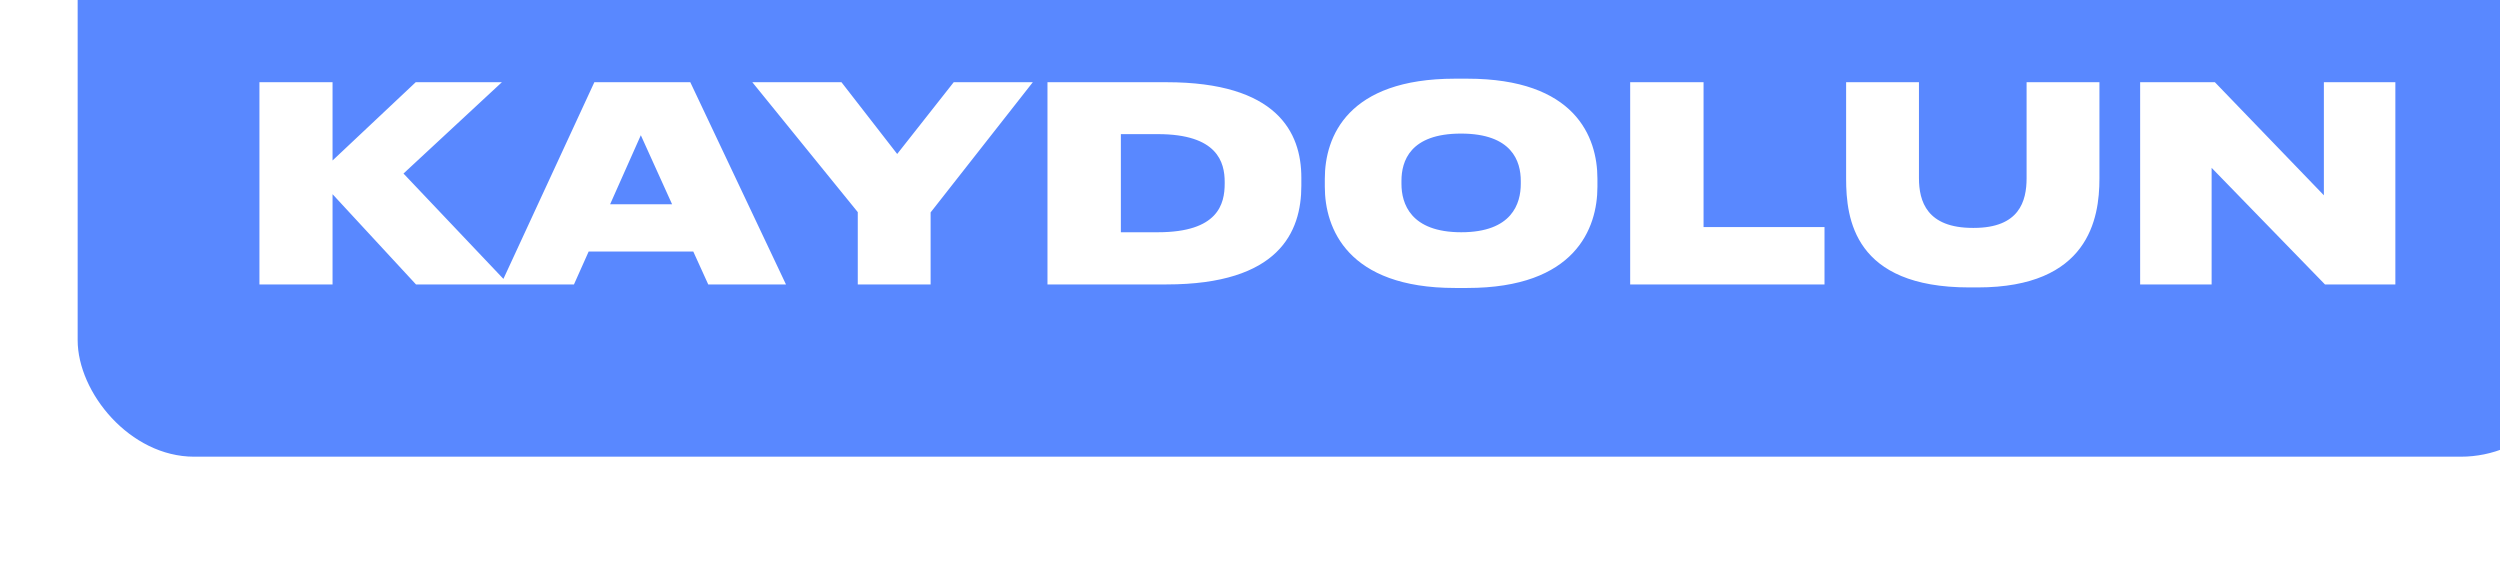 <?xml version="1.0" encoding="UTF-8"?> <svg xmlns="http://www.w3.org/2000/svg" width="447" height="105" viewBox="0 0 447 105" fill="none"> <g filter="url(#filter0_i_1015_2636)"> <g clip-path="url(#clip0_1015_2636)"> <rect y="0.949" width="446.928" height="103.271" rx="20.828" fill="#5988FF"></rect> <path d="M45.575 73.42V57.285L60.495 73.42H77.067L58.259 53.592L75.852 37.263H60.446L45.575 51.259V37.263H32.502V73.42H45.575ZM106.284 59.084H95.204L100.695 46.74L106.284 59.084ZM112.748 73.42H126.647L109.54 37.263H92.385L75.667 73.42H88.74L91.365 67.54H110.075L112.748 73.42ZM139.485 73.42H152.509V60.542L170.782 37.263H156.64L146.532 50.093L136.569 37.263H120.629L139.485 60.493V73.42ZM173.404 73.42H194.69C214.81 73.42 218.795 64.041 218.795 55.779V54.321C218.795 46.157 214.372 37.263 194.69 37.263H173.404V73.42ZM186.526 46.545H193.135C203.826 46.545 205.09 51.599 205.09 55.099V55.39C205.09 59.035 203.924 64.089 193.135 64.089H186.526V46.545ZM246.27 36.631C227.074 36.631 222.992 46.983 222.992 54.515V55.973C222.992 63.36 227.025 74.052 246.27 74.052H248.457C267.799 74.052 271.735 63.36 271.735 55.973V54.515C271.735 47.031 267.75 36.631 248.457 36.631H246.27ZM258.031 55.439C258.031 58.938 256.476 64.089 247.388 64.089C238.3 64.089 236.696 58.938 236.696 55.439V54.904C236.696 51.405 238.203 46.448 247.339 46.448C256.476 46.448 258.031 51.405 258.031 54.904V55.439ZM277.59 37.263V73.42H312.337V63.166H290.711V37.263H277.59ZM339.722 73.955C359.55 73.955 361.494 61.659 361.494 54.515V37.263H348.47V54.418C348.47 58.549 347.158 63.312 339.042 63.312H338.848C330.635 63.312 329.225 58.549 329.225 54.418V37.263H316.201V54.515C316.201 61.659 317.61 73.955 338.216 73.955H339.722ZM401.819 73.42H414.405V37.263H401.624V57.48L382.136 37.263H368.772V73.42H381.553V52.572L401.819 73.42Z" fill="white"></path> </g> </g> <defs> <filter id="filter0_i_1015_2636" x="0" y="-21.614" width="460.813" height="125.834" filterUnits="userSpaceOnUse" color-interpolation-filters="sRGB"> <feFlood flood-opacity="0" result="BackgroundImageFix"></feFlood> <feBlend mode="normal" in="SourceGraphic" in2="BackgroundImageFix" result="shape"></feBlend> <feColorMatrix in="SourceAlpha" type="matrix" values="0 0 0 0 0 0 0 0 0 0 0 0 0 0 0 0 0 0 127 0" result="hardAlpha"></feColorMatrix> <feOffset dx="13.885" dy="-22.563"></feOffset> <feGaussianBlur stdDeviation="15.187"></feGaussianBlur> <feComposite in2="hardAlpha" operator="arithmetic" k2="-1" k3="1"></feComposite> <feColorMatrix type="matrix" values="0 0 0 0 0.467 0 0 0 0 0.808 0 0 0 0 1 0 0 0 0.7 0"></feColorMatrix> <feBlend mode="normal" in2="shape" result="effect1_innerShadow_1015_2636"></feBlend> </filter> <clipPath id="clip0_1015_2636"> <rect y="0.949" width="446.928" height="103.271" rx="20.828" fill="white"></rect> </clipPath> </defs> </svg> 